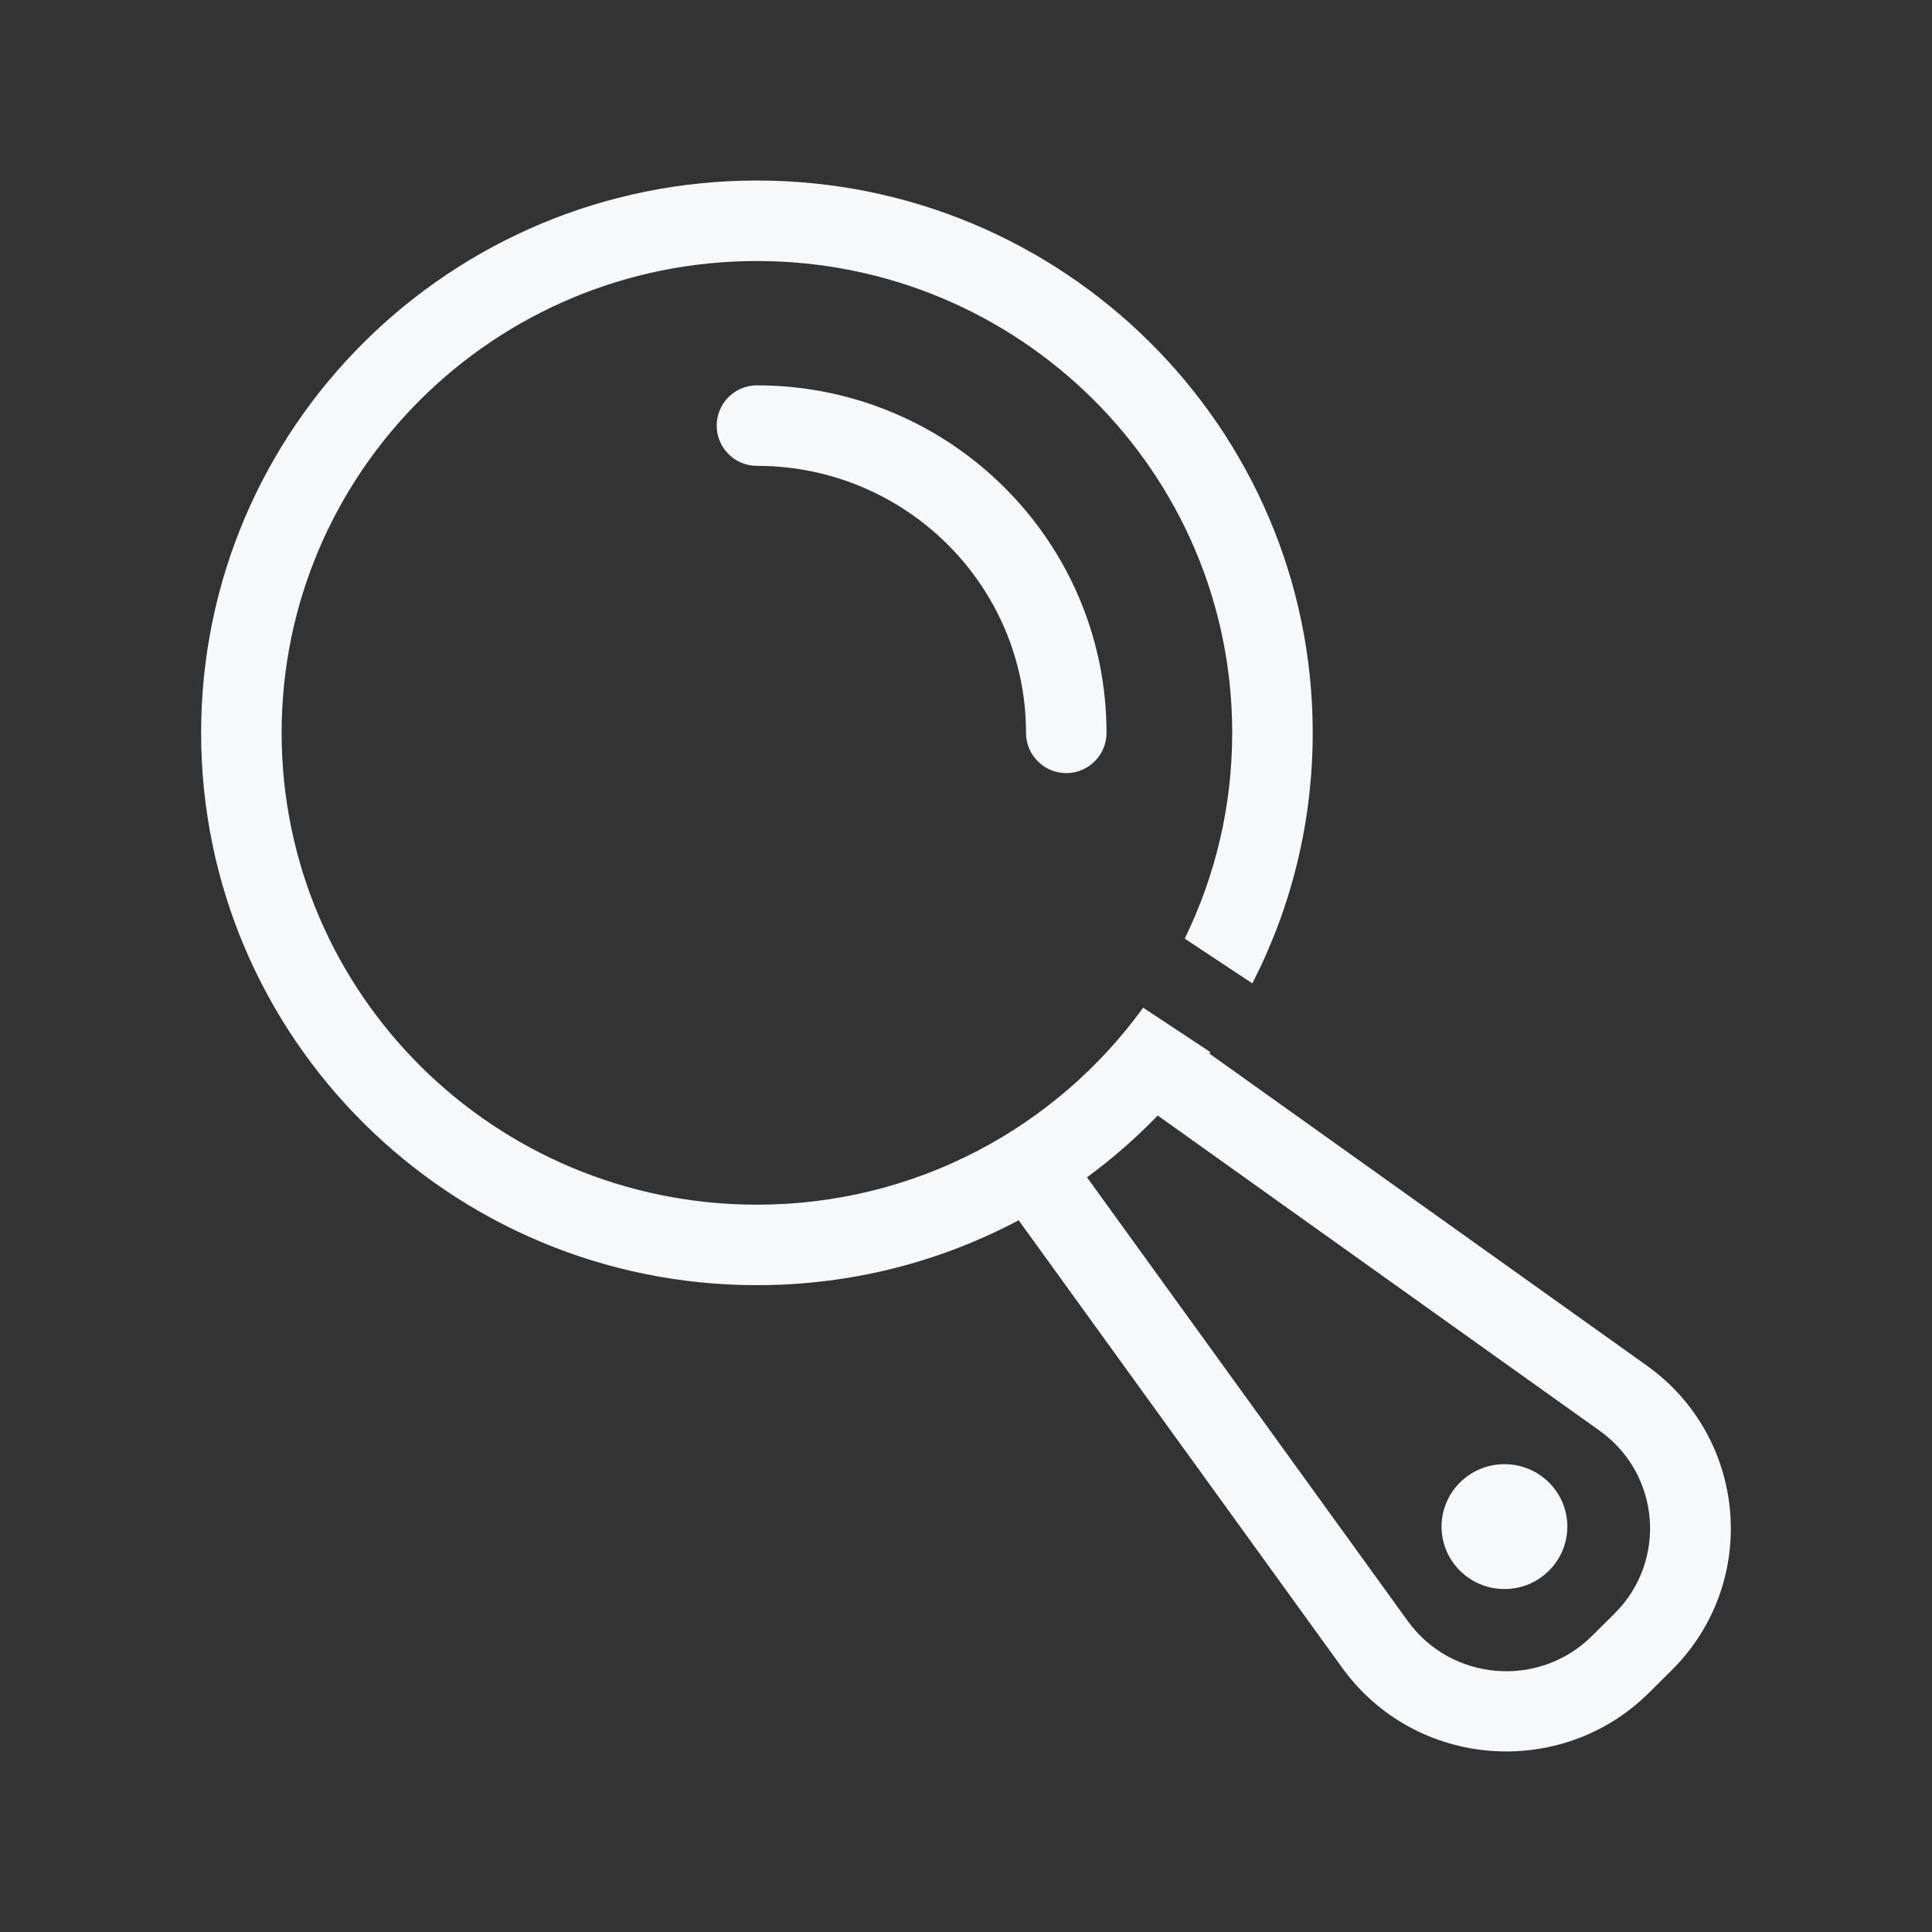 <?xml version="1.0" encoding="UTF-8"?> <svg xmlns="http://www.w3.org/2000/svg" width="48" height="48" viewBox="0 0 48 48" fill="none"><rect x="0" y="0" width="48" height="48" fill="#333333" stroke="none"/><path d="M18.806 4.485C26.425 4.485 32.614 10.623 32.614 18.208C32.614 20.45 32.073 22.564 31.114 24.432L29.434 23.32C30.189 21.774 30.614 20.04 30.614 18.208C30.614 11.74 25.334 6.485 18.806 6.485C12.278 6.485 6.997 11.74 6.997 18.208C6.997 24.676 12.278 29.93 18.806 29.93C22.763 29.93 26.259 27.997 28.401 25.035L30.072 26.14C30.064 26.152 30.057 26.165 30.049 26.177L40.911 33.925C43.425 35.719 43.721 39.322 41.533 41.496L40.971 42.054C38.782 44.228 35.153 43.935 33.348 41.438L25.308 30.317C23.369 31.347 21.155 31.93 18.806 31.93C11.186 31.93 4.997 25.793 4.997 18.208C4.997 10.623 11.186 4.485 18.806 4.485ZM28.764 27.715C28.223 28.274 27.635 28.788 27.006 29.25L34.977 40.276C36.061 41.774 38.239 41.95 39.552 40.645L40.114 40.087C41.427 38.782 41.249 36.62 39.741 35.545L28.764 27.715ZM37.378 36.377C38.241 36.377 38.94 37.071 38.94 37.928C38.94 38.784 38.241 39.479 37.378 39.479C36.515 39.479 35.815 38.784 35.815 37.928C35.816 37.071 36.515 36.377 37.378 36.377ZM18.806 9.574C23.596 9.574 27.491 13.433 27.491 18.208C27.491 18.76 27.043 19.207 26.491 19.208C25.939 19.208 25.491 18.76 25.491 18.208C25.491 14.551 22.504 11.574 18.806 11.574C18.253 11.574 17.806 11.126 17.806 10.574C17.806 10.022 18.253 9.574 18.806 9.574Z" fill="#F7F8FA"></path></svg> 
